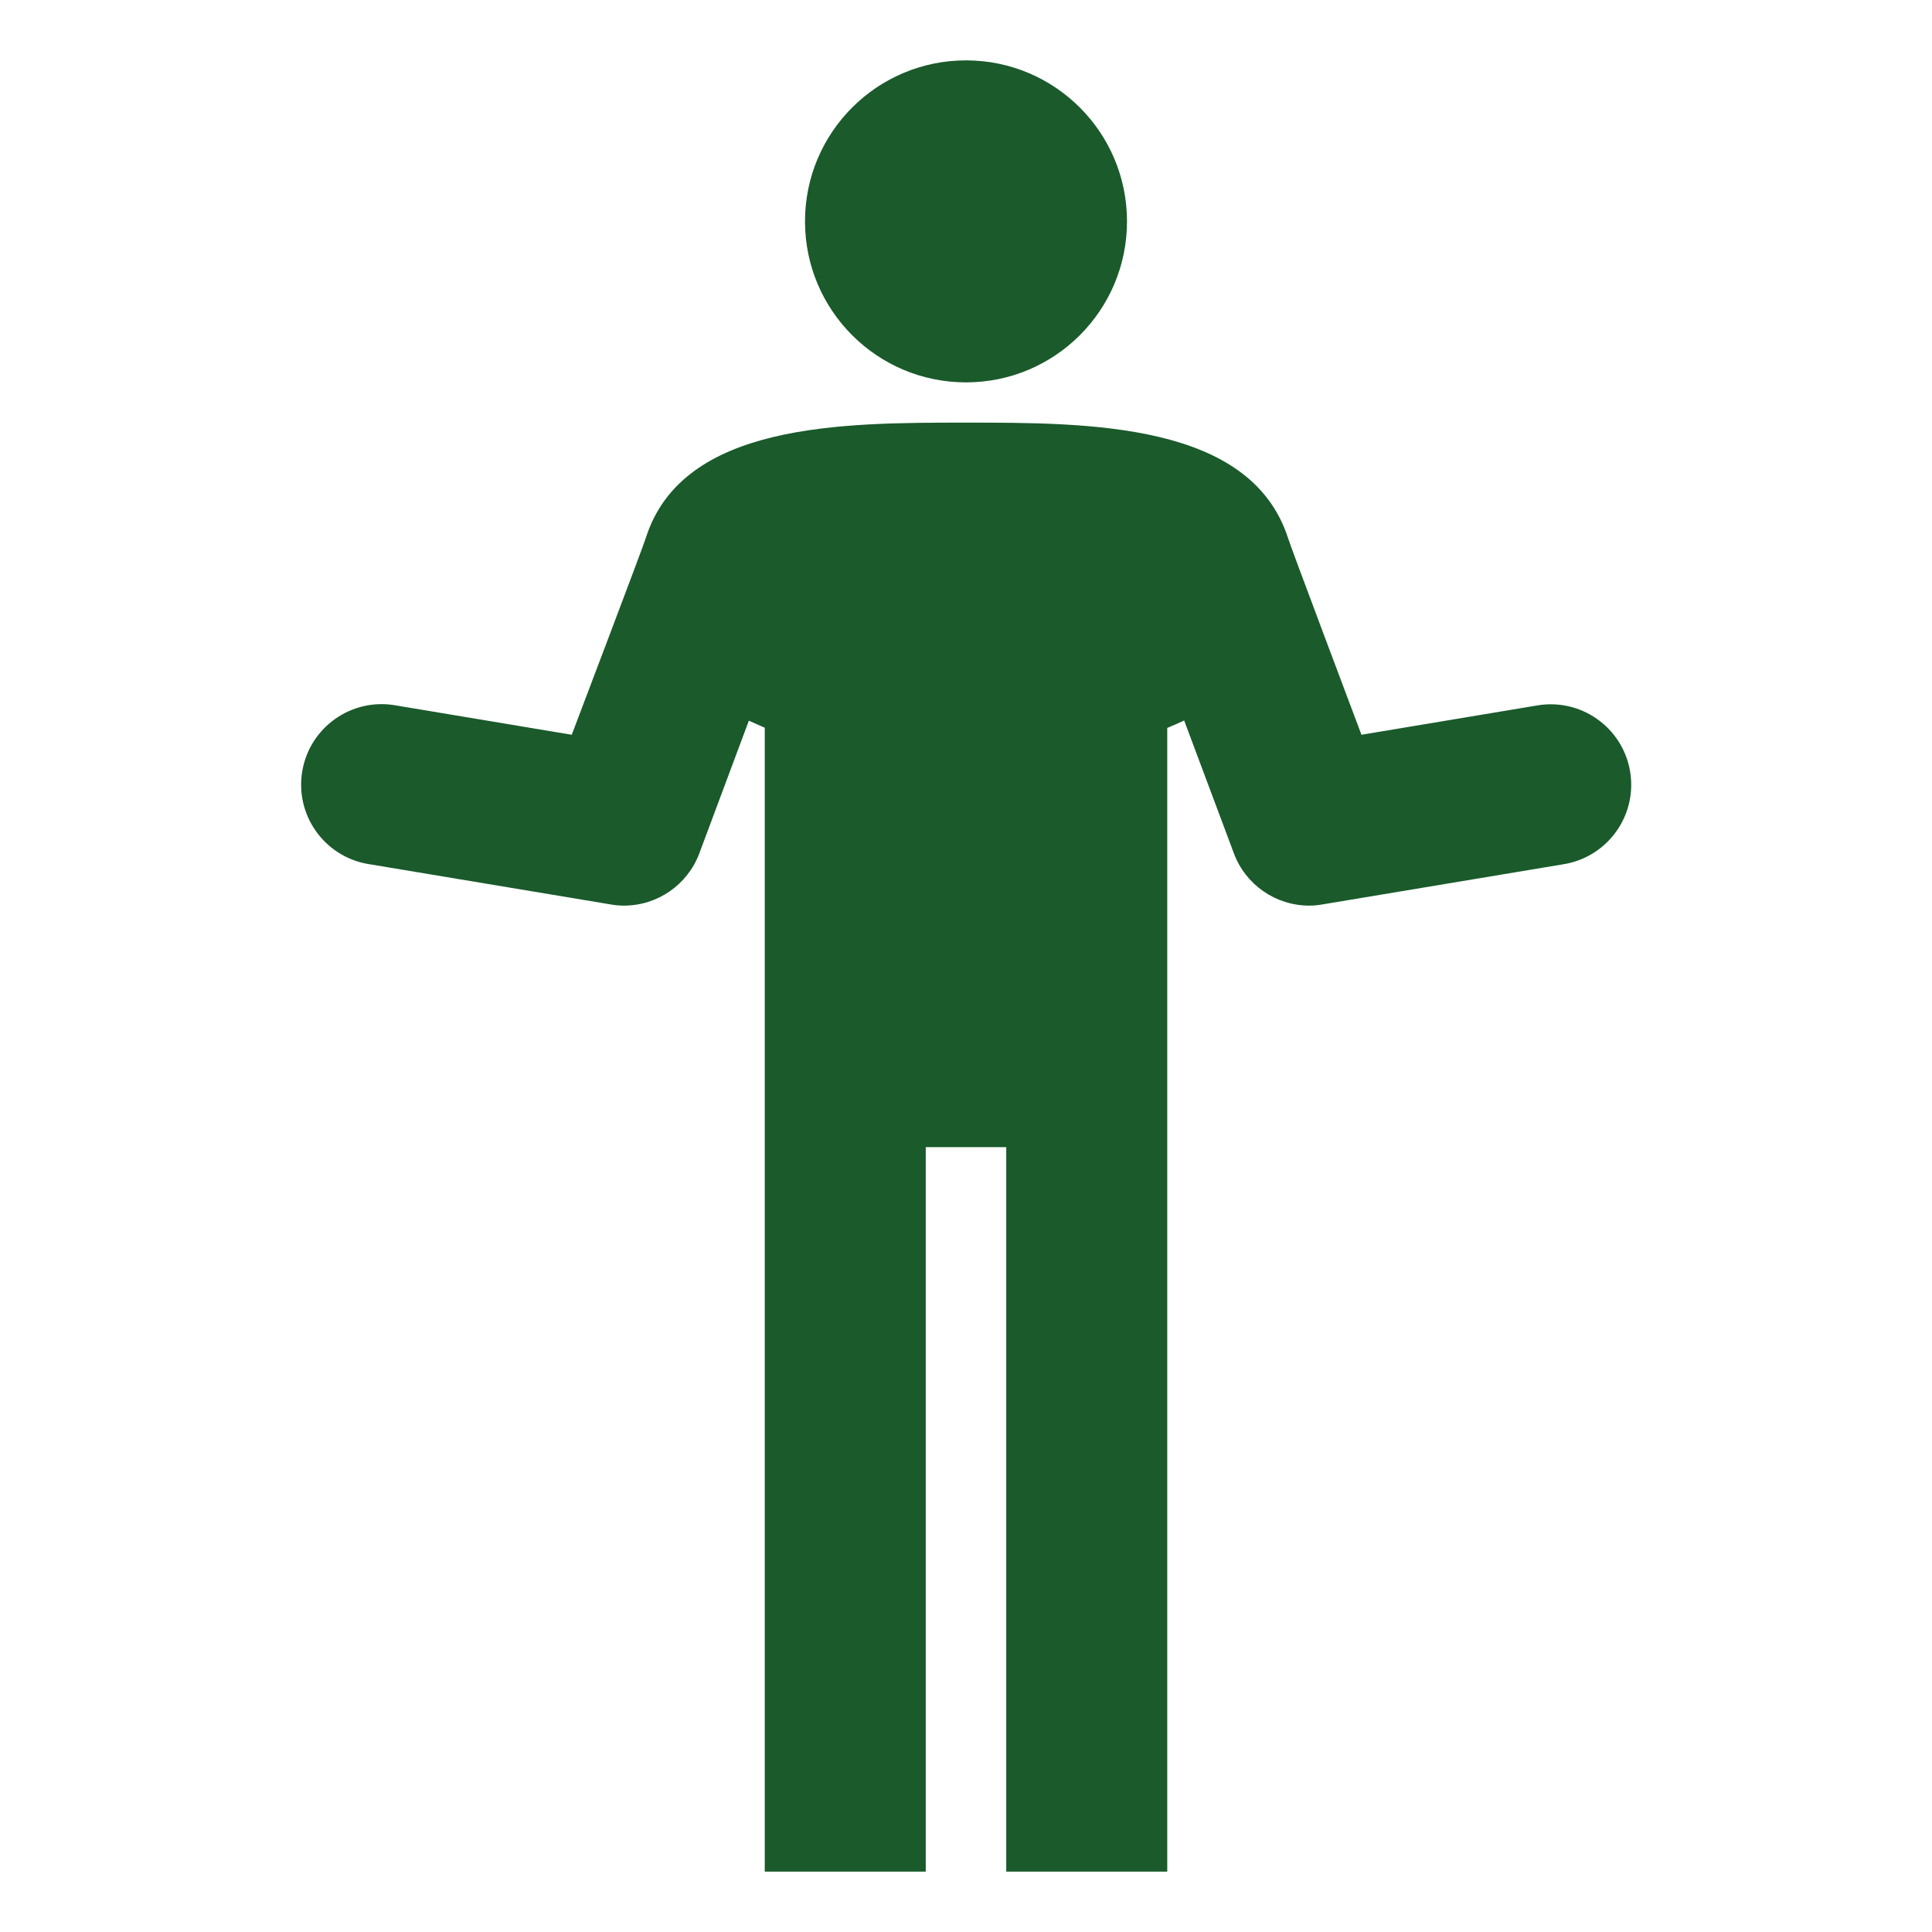 <?xml version="1.0" encoding="UTF-8"?> <svg xmlns="http://www.w3.org/2000/svg" xmlns:xlink="http://www.w3.org/1999/xlink" viewBox="0 0 96 96" id="Icons_ConfusedPerson" overflow="hidden"> <path d="M81 38.34C80.638 36.162 78.579 34.689 76.4 35.05L67.65 36.51C67.65 36.51 64 26.82 64 26.73 62.14 21 54.16 21 48 21 41.84 21 33.91 21 32.09 26.73 32.09 26.82 28.41 36.51 28.41 36.51L19.66 35.05C17.485 34.665 15.409 36.117 15.024 38.292 14.64 40.468 16.091 42.543 18.267 42.928 18.291 42.932 18.316 42.936 18.34 42.94L30.34 44.94C30.558 44.98 30.779 45 31 45 32.67 45.001 34.165 43.965 34.75 42.4L37.21 35.81 38 36.16 38 93 46 93 46 57 50 57 50 93 58 93 58 36.17C58.29 36.05 58.57 35.93 58.84 35.8L61.31 42.4C61.893 43.961 63.383 44.997 65.05 45 65.271 45 65.492 44.98 65.71 44.94L77.71 42.94C79.888 42.578 81.361 40.519 81 38.34Z" stroke="none" stroke-width="1" stroke-linecap="butt" fill="#1A5A2B" fill-opacity="1"></path> <circle cx="48" cy="11" r="8" stroke="none" stroke-width="1" stroke-linecap="butt" fill="#1A5A2B" fill-opacity="1"></circle> </svg> 